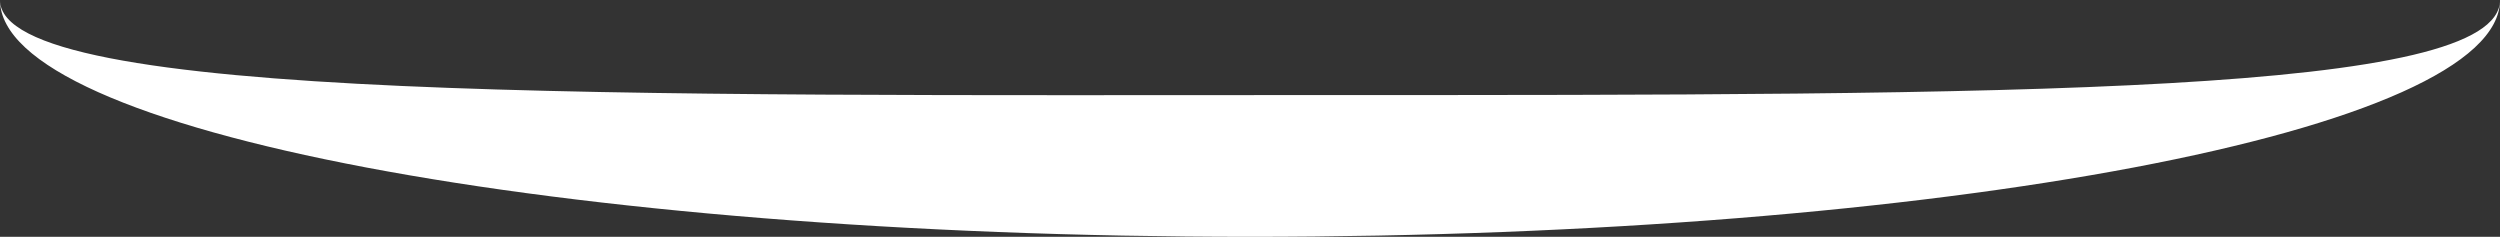 <?xml version="1.0" encoding="UTF-8"?> <svg xmlns="http://www.w3.org/2000/svg" width="4022" height="381" viewBox="0 0 4022 381" fill="none"><rect x="0" y="0" width="4022" height="381" fill="#333333" stroke="none"/><path d="M4022 0C4022 210.421 3121.64 381 2011 381C900.356 381 0 210.421 0 0C0 164.884 1014.51 152.947 2125.16 152.947C3235.8 152.947 4022 152.947 4022 0Z" fill="white"></path></svg> 